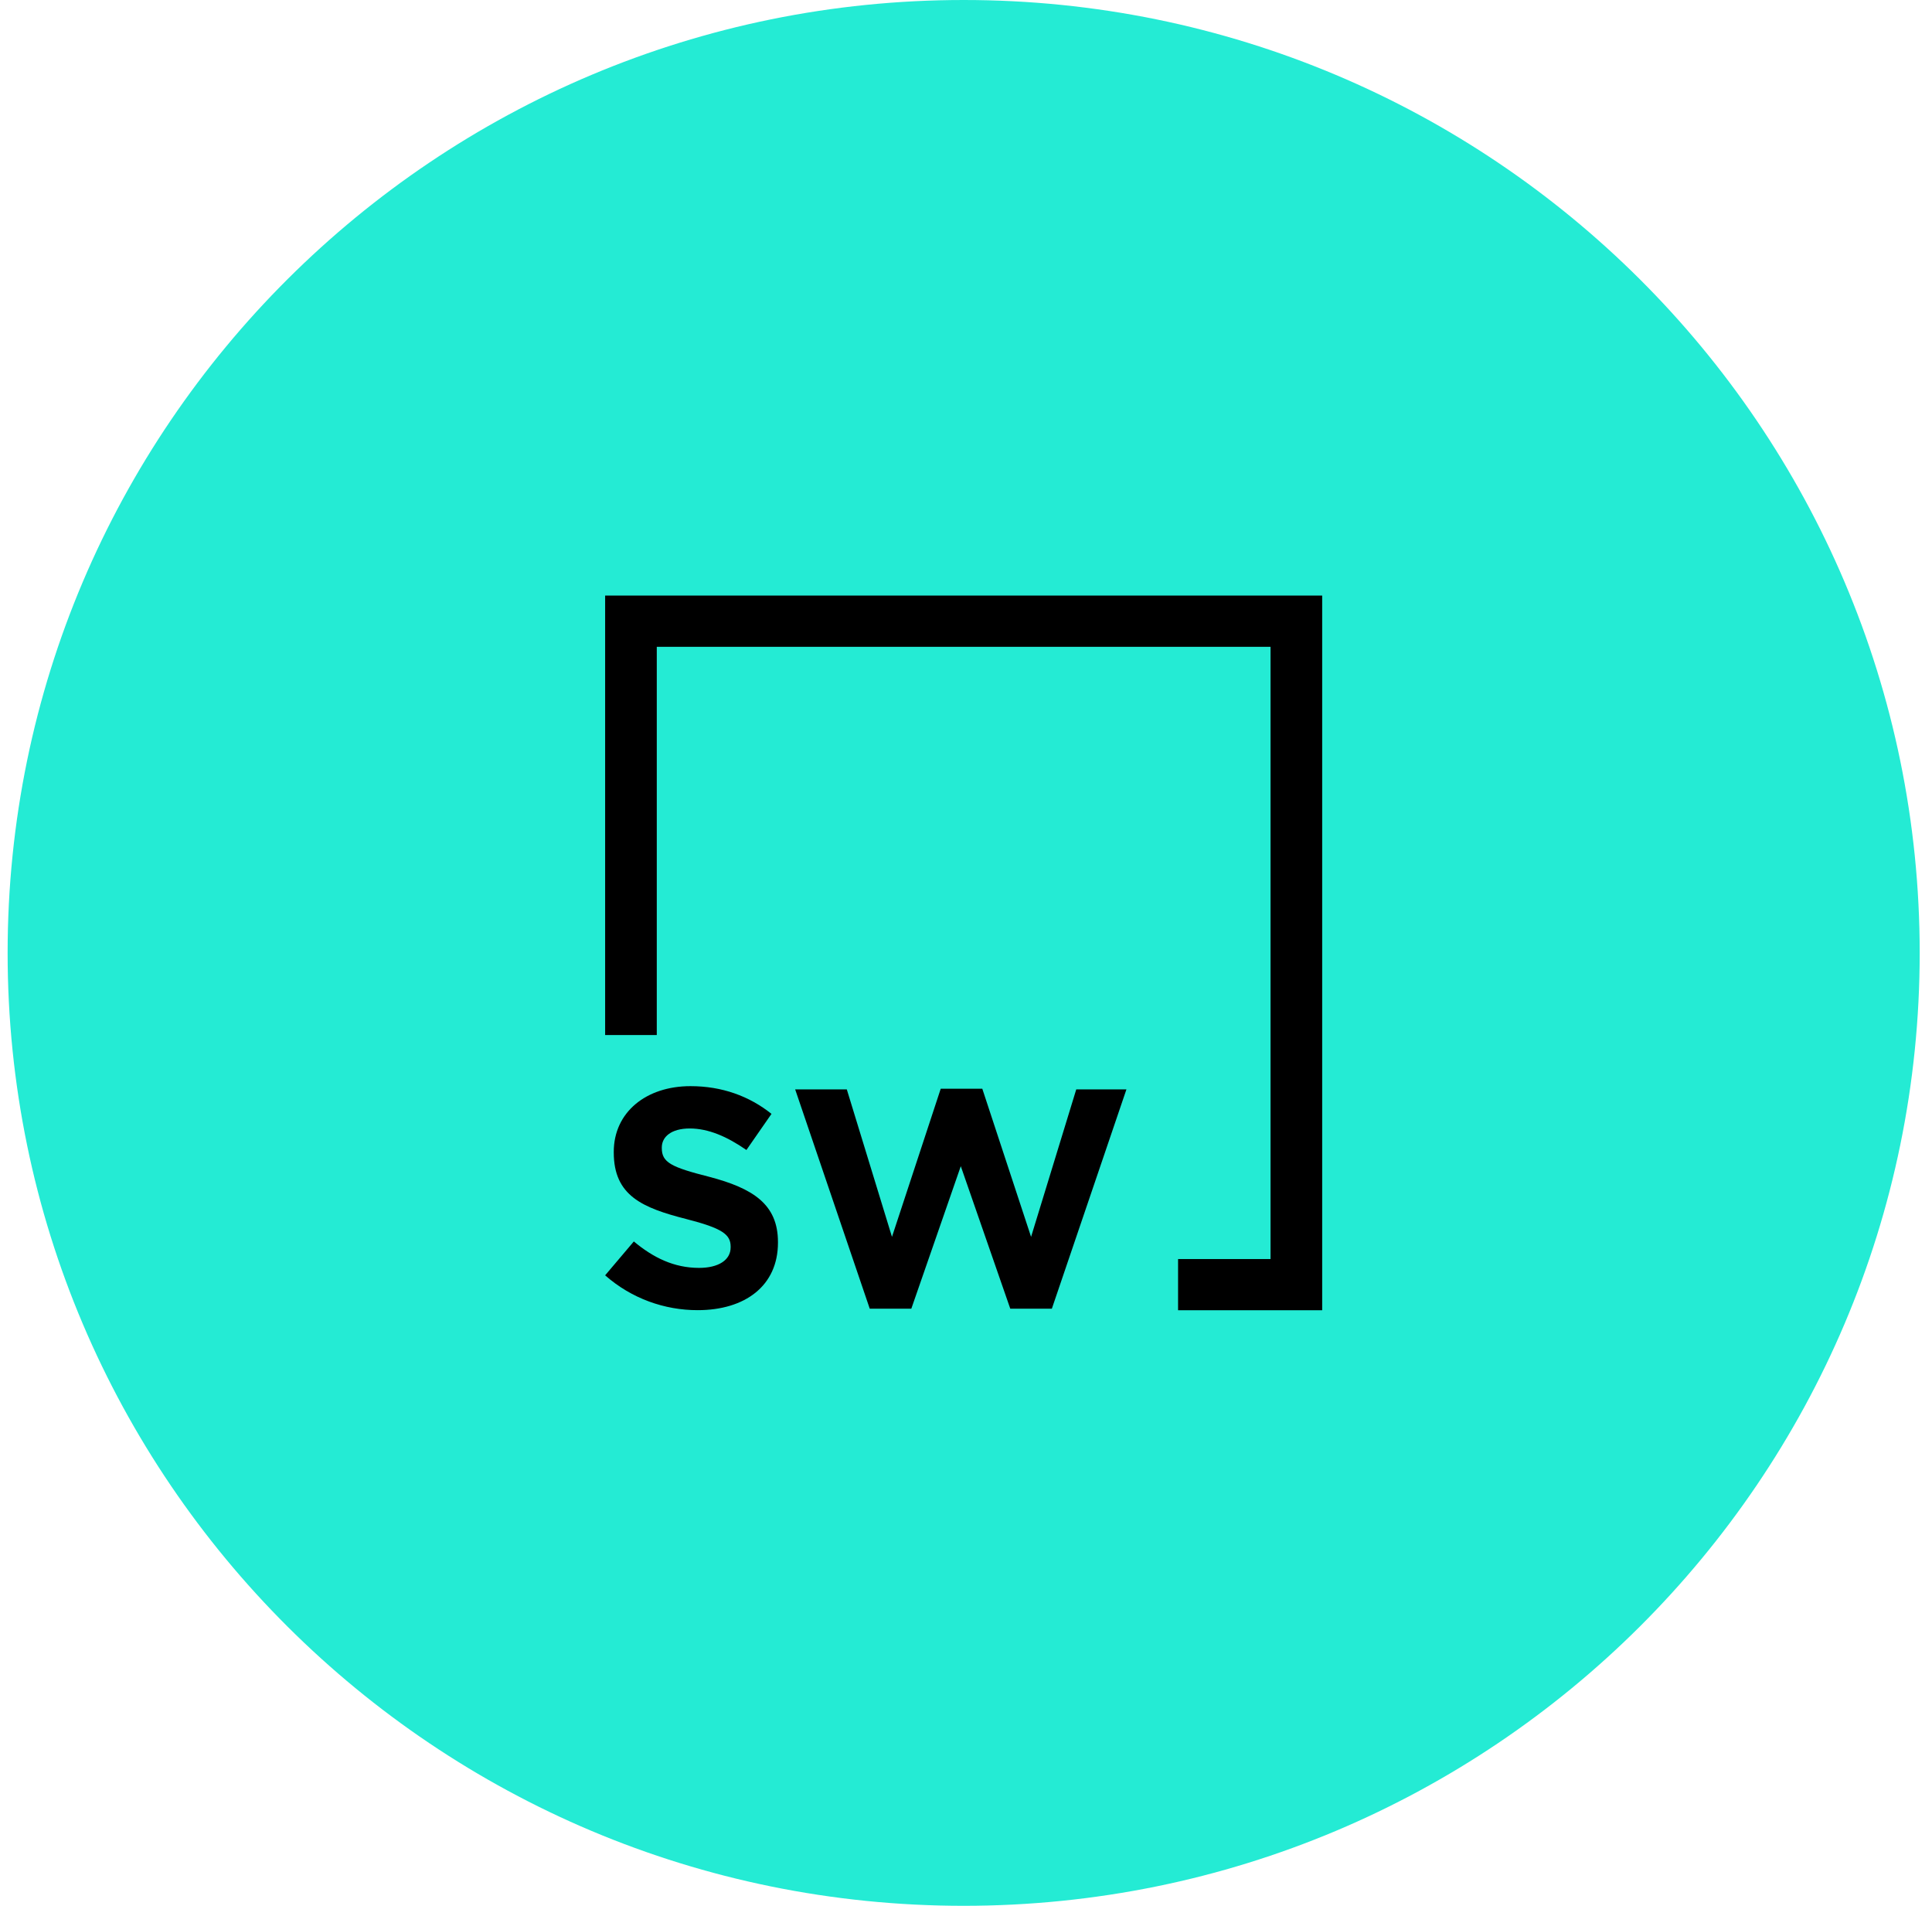 <svg width="73" height="72" viewBox="0 0 73 72" fill="none" xmlns="http://www.w3.org/2000/svg">
<g clip-path="url(#clip0_2096_6782)">
<path d="M72.535 36C72.535 16.118 56.362 0 36.412 0C16.461 0 0.288 16.118 0.288 36C0.288 55.882 16.461 72 36.412 72C56.362 72 72.535 55.882 72.535 36Z" fill="#24EBD4"/>
<path d="M29.395 46.95V46.926C29.395 45.492 28.447 44.892 26.794 44.458C25.358 44.094 25.006 43.916 25.006 43.375V43.351C25.006 42.952 25.358 42.633 26.062 42.633C26.767 42.633 27.471 42.939 28.203 43.446L29.151 42.081C28.311 41.411 27.282 41.034 26.09 41.034C24.41 41.034 23.191 42.022 23.191 43.516V43.539C23.191 45.173 24.274 45.631 25.927 46.053C27.308 46.406 27.607 46.641 27.607 47.1V47.124C27.607 47.605 27.146 47.9 26.414 47.9C25.466 47.9 24.681 47.512 23.949 46.901L22.865 48.181C23.868 49.063 25.114 49.497 26.36 49.497C28.149 49.497 29.395 48.58 29.395 46.946V46.95Z" fill="black"/>
<path d="M34.434 49.441L36.303 44.058L38.173 49.441H39.744L42.562 41.156H40.666L38.959 46.728L37.116 41.132H35.545L33.703 46.728L31.996 41.156H30.045L32.863 49.441H34.434Z" fill="black"/>
<path d="M22.865 39.103H24.816V24.436H48.007V47.566H44.513V49.5H49.958V22.5H22.865V39.103Z" fill="black"/>
</g>
<defs>
<clipPath id="clip0_2096_6782">
<rect width="73" height="72" fill="white"/>
</clipPath>
</defs>
</svg>
